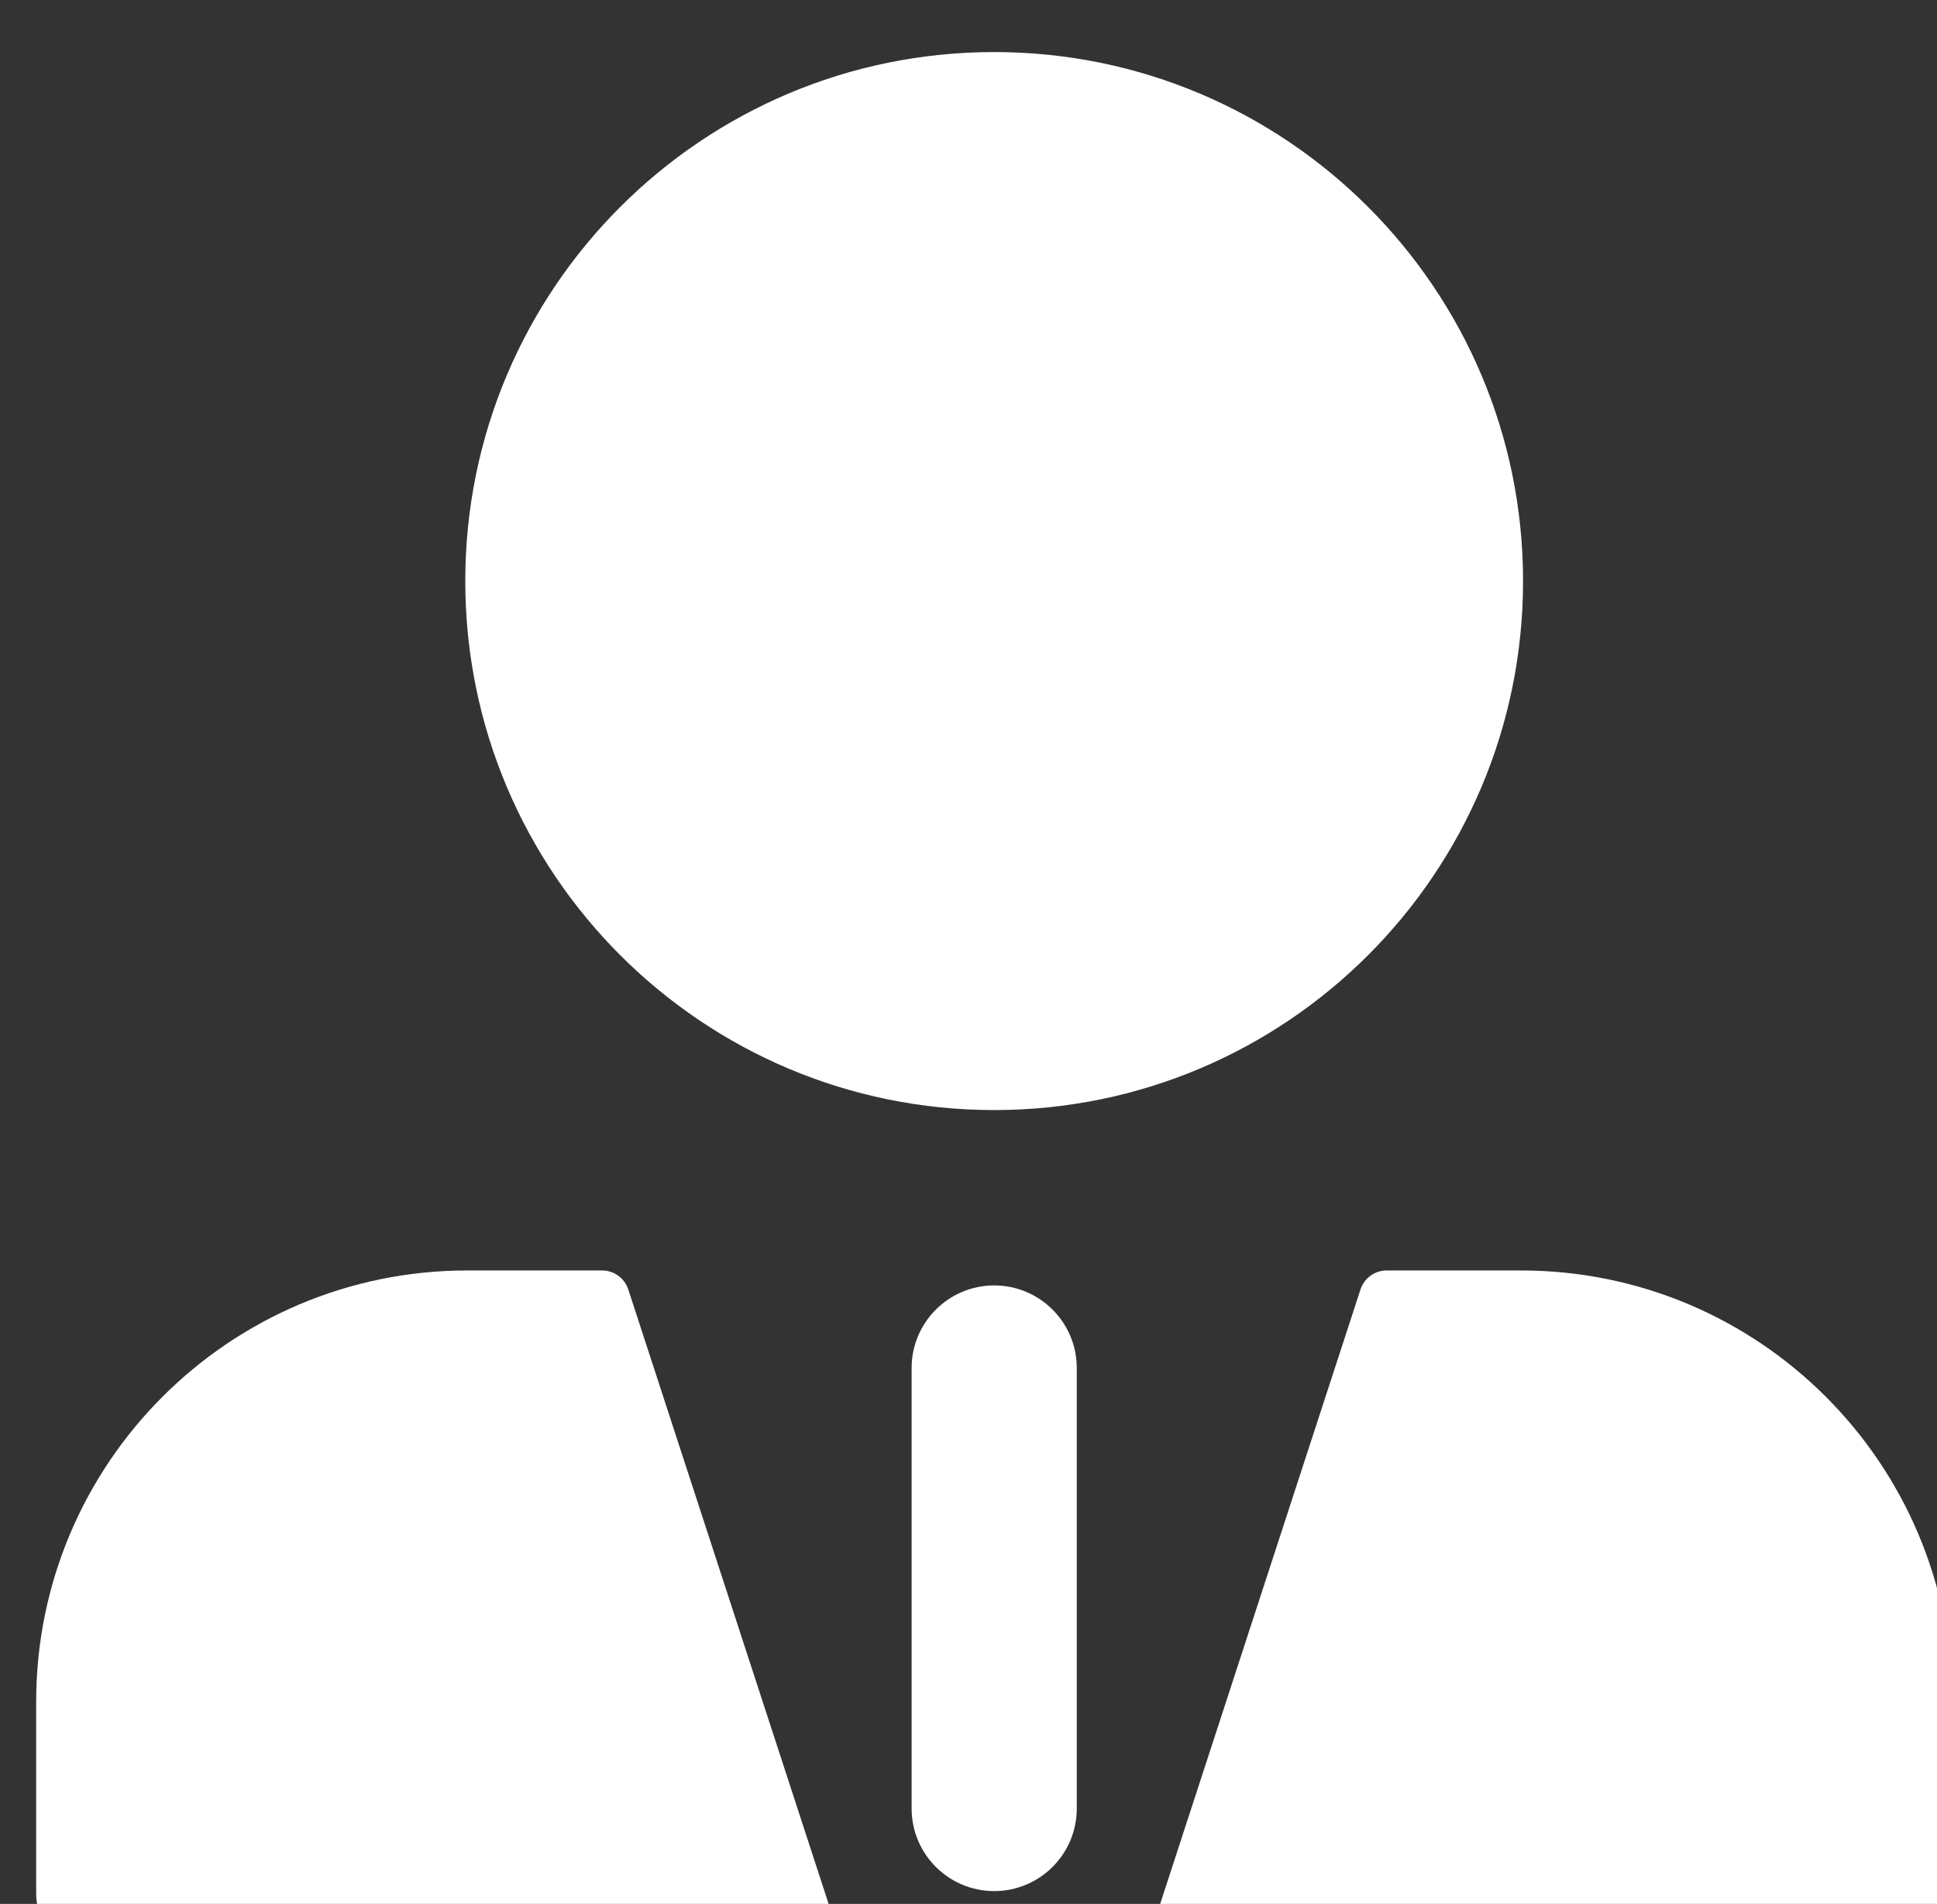 <?xml version="1.0" encoding="UTF-8" standalone="no"?>
<!DOCTYPE svg PUBLIC "-//W3C//DTD SVG 1.1//EN" "http://www.w3.org/Graphics/SVG/1.1/DTD/svg11.dtd">
<svg width="100%" height="100%" viewBox="0 0 58 57" version="1.1" xmlns="http://www.w3.org/2000/svg" xmlns:xlink="http://www.w3.org/1999/xlink" xml:space="preserve" xmlns:serif="http://www.serif.com/" style="fill-rule:evenodd;clip-rule:evenodd;stroke-linejoin:round;stroke-miterlimit:2;">
    <rect x="0" y="0" width="58" height="57" fill="#333333" stroke="none"/>
    <g id="diretrizes" transform="matrix(0.116,0,0,0.116,-324.9,-466.895)">
        <g transform="matrix(14.21,0,0,14.21,2283.05,2543.53)">
            <path d="M47.853,127.672C47.786,127.467 47.594,127.327 47.378,127.327L44.93,127.327C40.604,127.327 37.097,130.834 37.097,135.161L37.097,138.637C37.097,139.281 37.619,139.802 38.262,139.802L51.119,139.802C51.459,139.802 51.7,139.471 51.595,139.147L47.853,127.672ZM64.069,127.327L61.629,127.327C61.413,127.327 61.221,127.467 61.154,127.672L57.412,139.147C57.307,139.471 57.548,139.802 57.887,139.802L70.737,139.802C71.38,139.802 71.902,139.281 71.902,138.637L71.902,135.161C71.902,130.834 68.395,127.327 64.069,127.327ZM64.107,114.806C64.107,109.5 59.805,105.198 54.499,105.198C49.193,105.198 44.892,109.5 44.892,114.806C44.892,120.112 49.193,124.414 54.499,124.414C59.805,124.414 64.107,120.112 64.107,114.806Z" style="fill-rule:nonzero;" fill="#FFFFFF"/>
        </g>
        <g transform="matrix(14.21,0,0,14.21,2283.05,2543.53)">
            <path d="M54.5,127.599C53.672,127.599 53,128.271 53,129.099L53,137.099C53,137.928 53.672,138.599 54.5,138.599C55.328,138.599 56,137.928 56,137.099L56,129.099C56,128.271 55.328,127.599 54.5,127.599Z" style="fill-rule:nonzero;" fill="#FFFFFF"/>
        </g>
    </g>
</svg>
